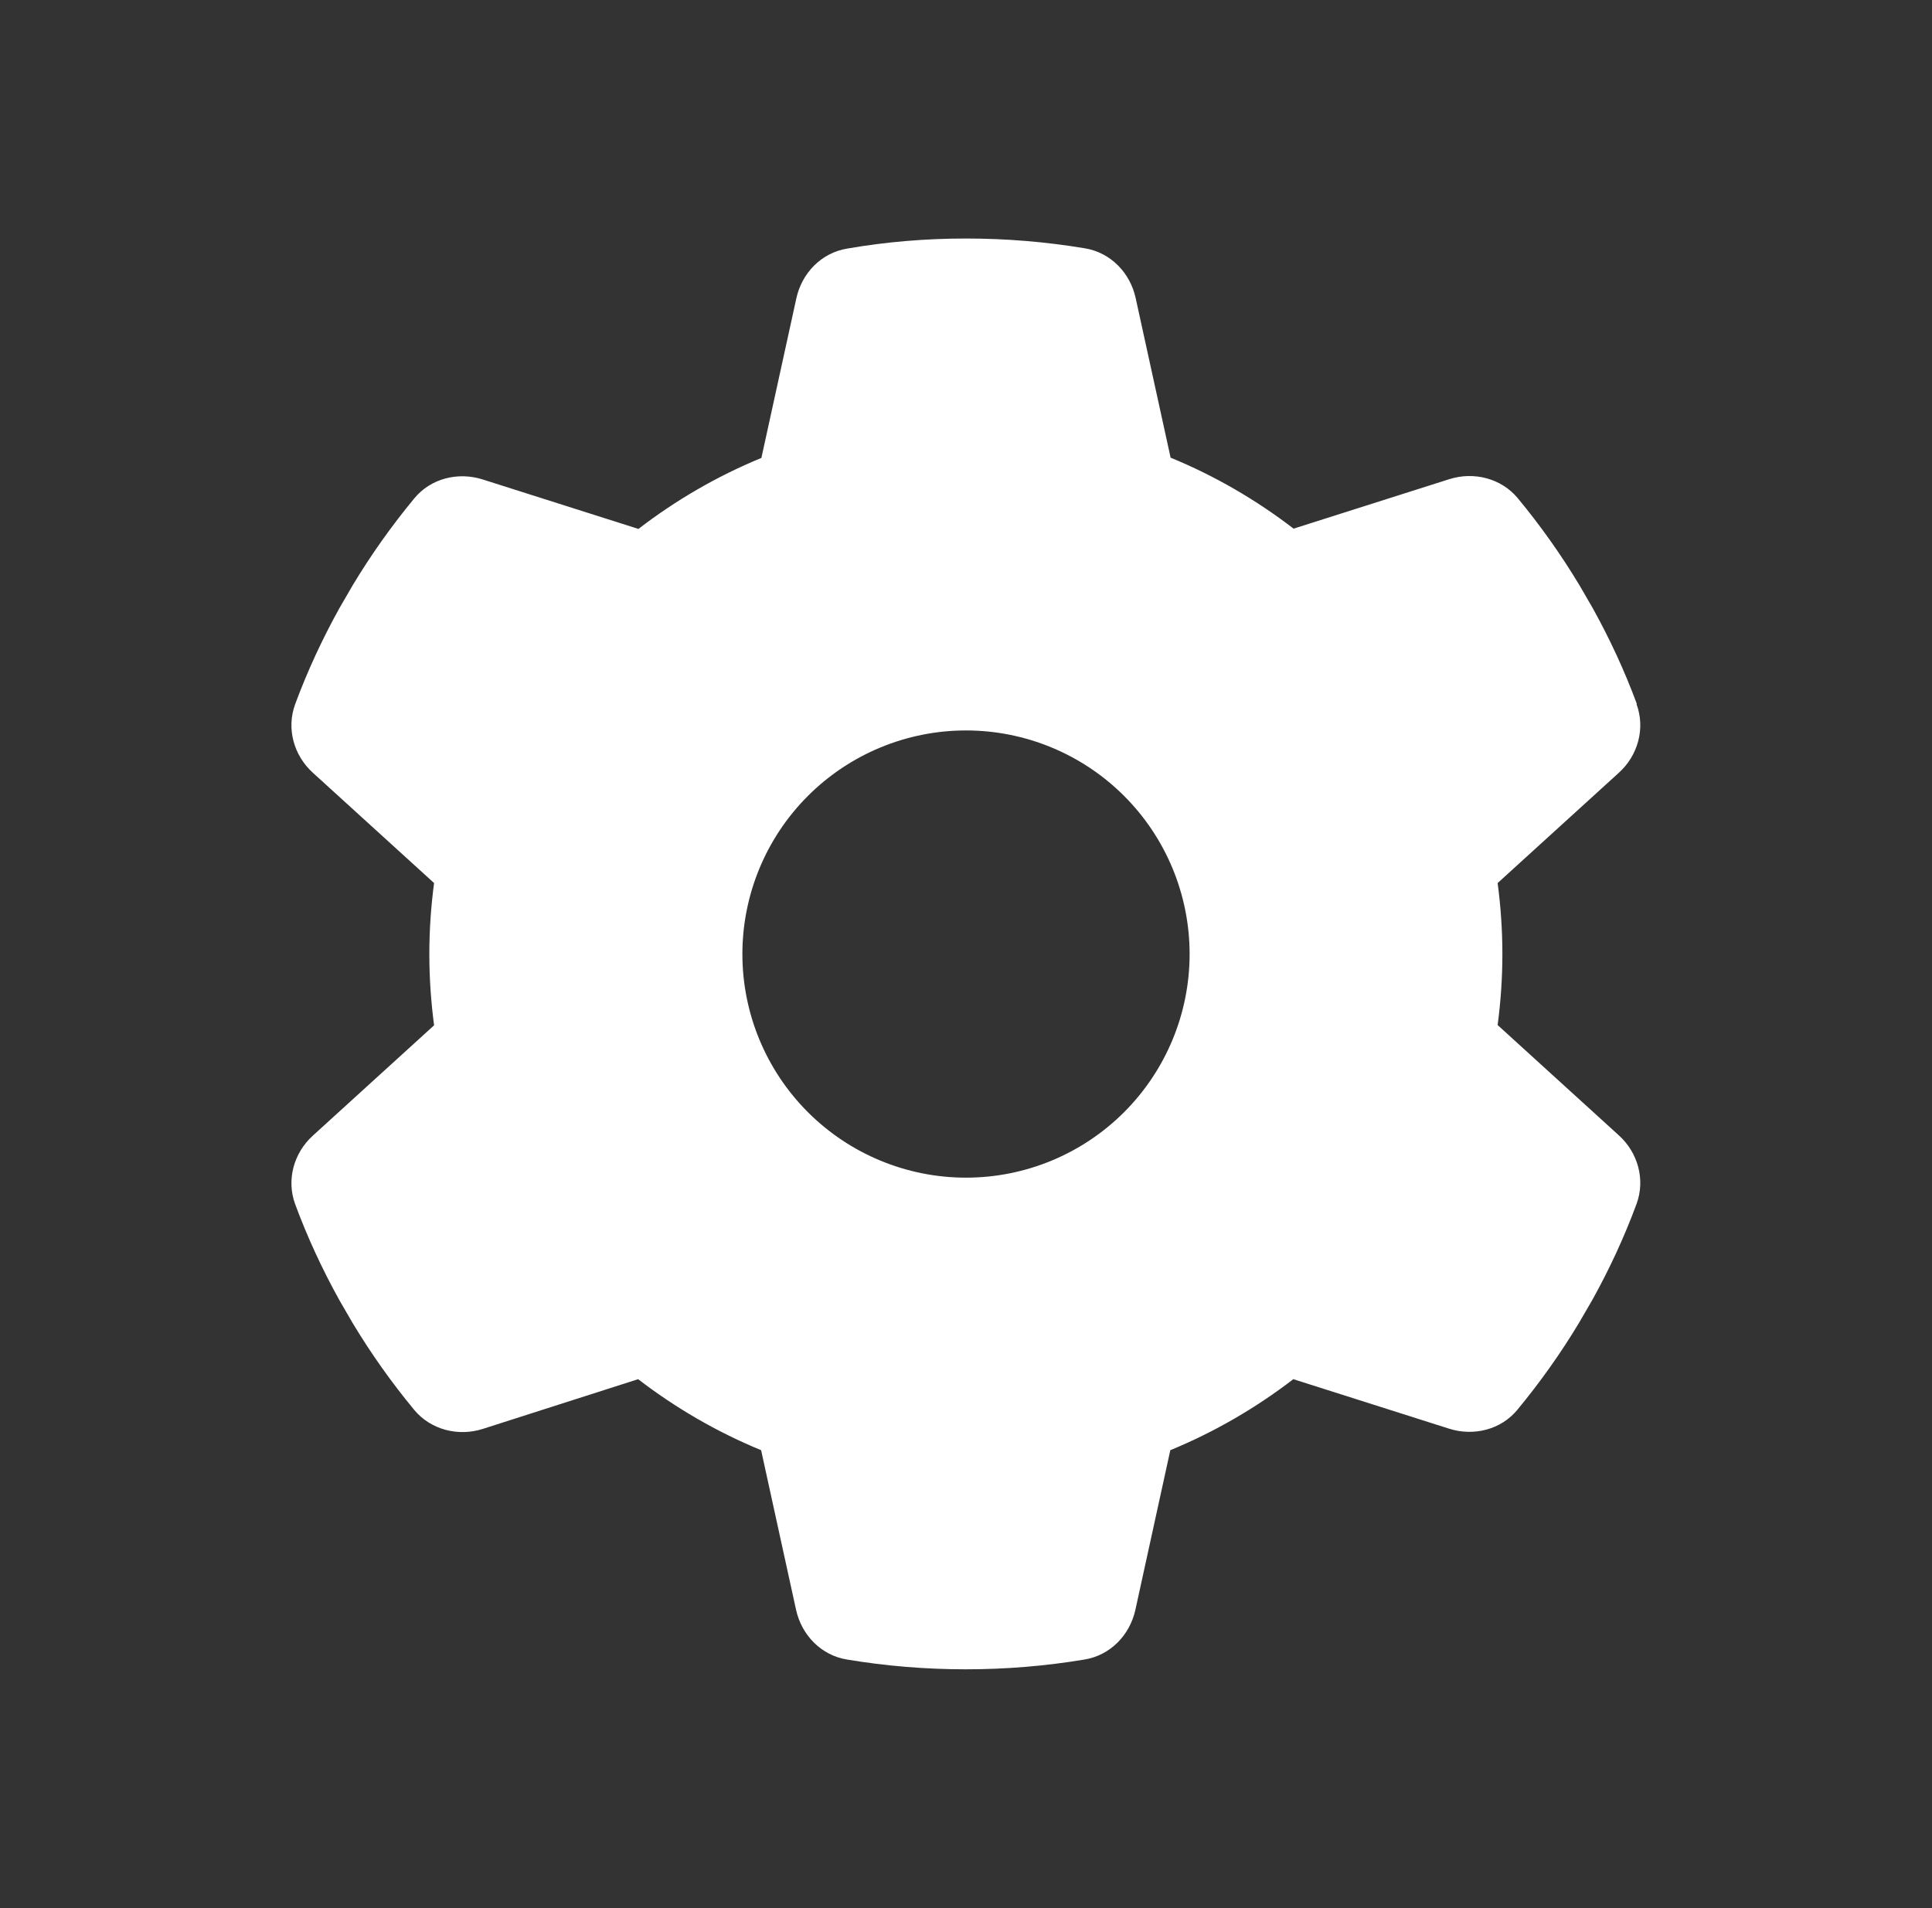<svg width="81" height="80" viewBox="0 0 81 80" fill="none" xmlns="http://www.w3.org/2000/svg">
<rect x="0" y="0" width="81" height="80" fill="#333333" stroke="none"/>
<path d="M68.613 29.523C68.988 30.543 68.672 31.68 67.863 32.406L62.789 37.023C62.918 37.996 62.988 38.992 62.988 40C62.988 41.008 62.918 42.004 62.789 42.977L67.863 47.594C68.672 48.32 68.988 49.457 68.613 50.477C68.098 51.871 67.477 53.207 66.762 54.496L66.211 55.445C65.438 56.734 64.57 57.953 63.621 59.102C62.93 59.945 61.781 60.227 60.75 59.898L54.223 57.824C52.652 59.031 50.918 60.039 49.066 60.801L47.602 67.492C47.367 68.559 46.547 69.402 45.469 69.578C43.852 69.848 42.188 69.988 40.488 69.988C38.789 69.988 37.125 69.848 35.508 69.578C34.43 69.402 33.609 68.559 33.375 67.492L31.91 60.801C30.059 60.039 28.324 59.031 26.754 57.824L20.238 59.91C19.207 60.238 18.059 59.945 17.367 59.113C16.418 57.965 15.551 56.746 14.777 55.457L14.227 54.508C13.512 53.219 12.891 51.883 12.375 50.488C12 49.469 12.316 48.332 13.125 47.605L18.199 42.988C18.07 42.004 18 41.008 18 40C18 38.992 18.07 37.996 18.199 37.023L13.125 32.406C12.316 31.68 12 30.543 12.375 29.523C12.891 28.129 13.512 26.793 14.227 25.504L14.777 24.555C15.551 23.266 16.418 22.047 17.367 20.898C18.059 20.055 19.207 19.773 20.238 20.102L26.766 22.176C28.336 20.969 30.07 19.961 31.922 19.199L33.387 12.508C33.621 11.441 34.441 10.598 35.52 10.422C37.137 10.141 38.801 10 40.5 10C42.199 10 43.863 10.141 45.48 10.41C46.559 10.586 47.379 11.43 47.613 12.496L49.078 19.188C50.93 19.949 52.664 20.957 54.234 22.164L60.762 20.09C61.793 19.762 62.941 20.055 63.633 20.887C64.582 22.035 65.449 23.254 66.223 24.543L66.773 25.492C67.488 26.781 68.109 28.117 68.625 29.512L68.613 29.523ZM40.5 49.375C42.986 49.375 45.371 48.387 47.129 46.629C48.887 44.871 49.875 42.486 49.875 40C49.875 37.514 48.887 35.129 47.129 33.371C45.371 31.613 42.986 30.625 40.5 30.625C38.014 30.625 35.629 31.613 33.871 33.371C32.113 35.129 31.125 37.514 31.125 40C31.125 42.486 32.113 44.871 33.871 46.629C35.629 48.387 38.014 49.375 40.5 49.375Z" fill="white"/>
</svg>
